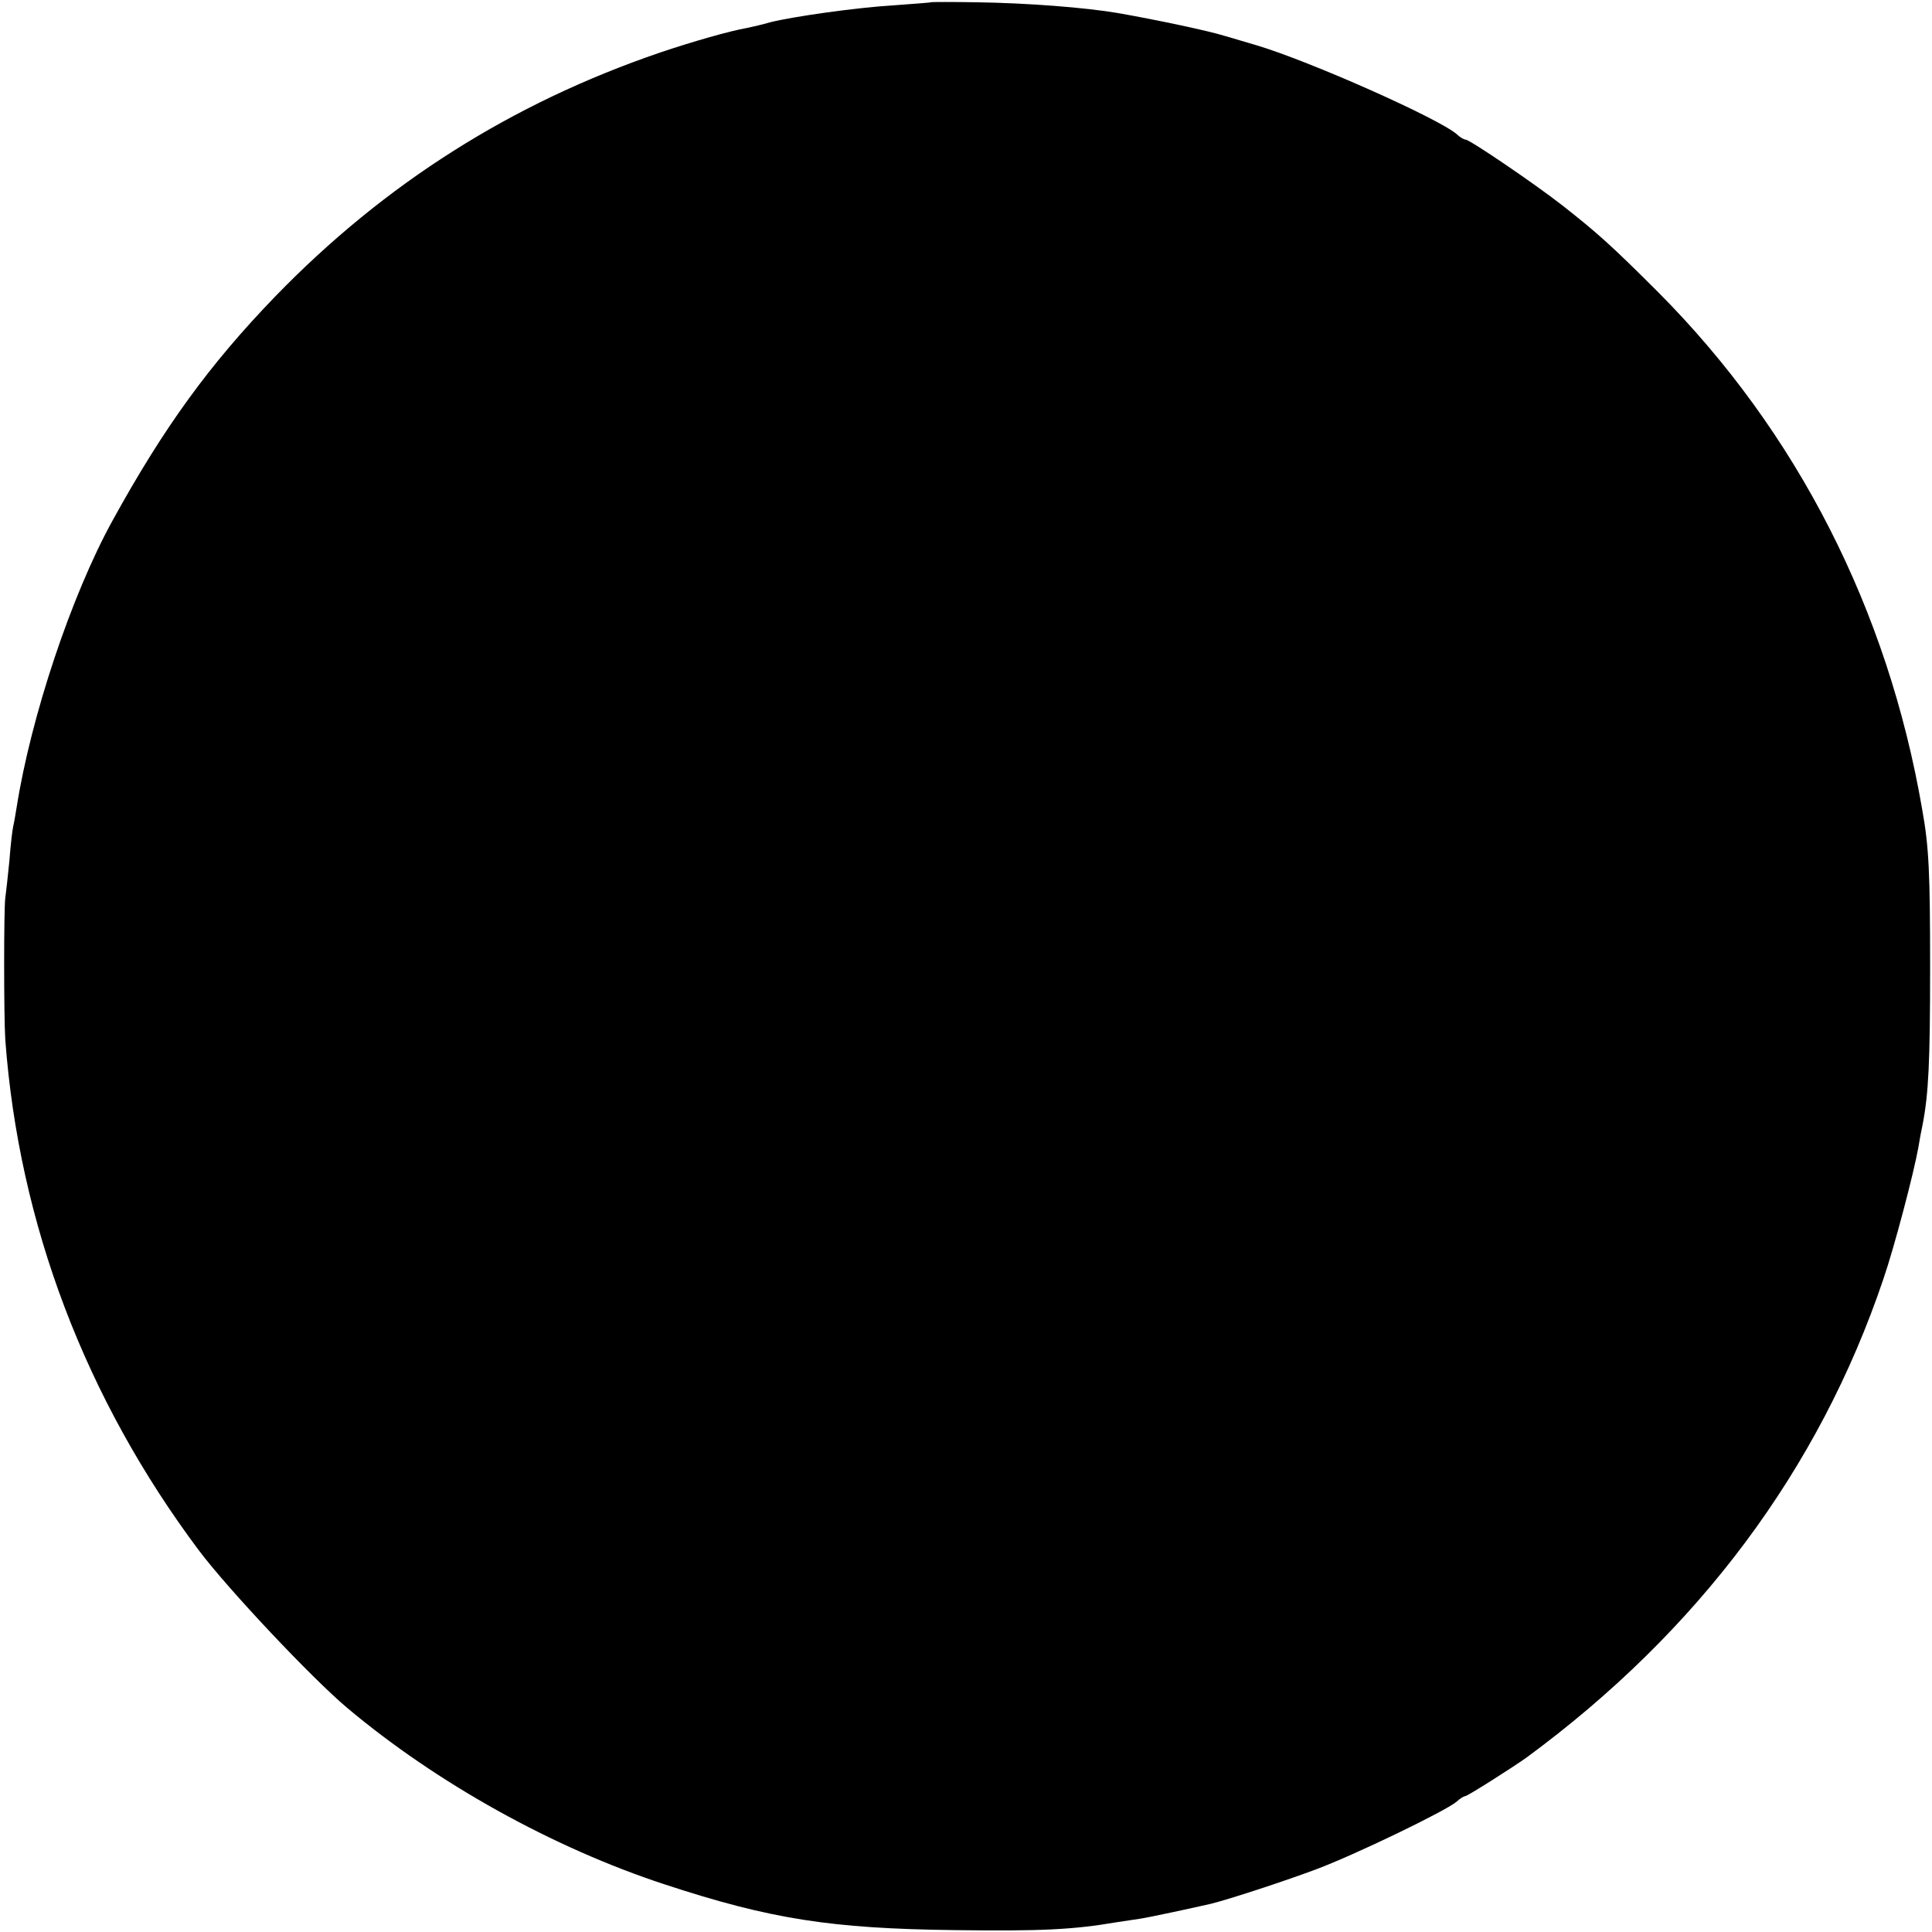 <?xml version="1.0" standalone="no"?>
<!DOCTYPE svg PUBLIC "-//W3C//DTD SVG 20010904//EN"
 "http://www.w3.org/TR/2001/REC-SVG-20010904/DTD/svg10.dtd">
<svg version="1.0" xmlns="http://www.w3.org/2000/svg"
 width="512pt" height="512pt" viewBox="0 0 512 512"
 preserveAspectRatio="xMidYMid meet">
<g transform="translate(0,512) scale(0.1,-0.1)"
fill="#000000" stroke="none">
<path d="M2467 5114 c-1 -1 -45 -4 -97 -8 -101 -6 -269 -30 -329 -45 -20 -6
-47 -12 -61 -15 -46 -8 -144 -36 -230 -65 -393 -134 -730 -347 -1020 -646
-174 -180 -295 -346 -432 -595 -109 -198 -216 -519 -254 -760 -3 -19 -7 -42
-9 -50 -2 -8 -7 -49 -10 -90 -4 -41 -9 -86 -11 -100 -4 -28 -4 -312 0 -375 36
-488 212 -952 514 -1355 77 -102 297 -336 392 -416 238 -200 546 -371 842
-468 280 -92 441 -117 768 -121 228 -3 313 1 430 21 19 3 46 7 60 9 22 3 147
30 190 40 48 12 189 58 275 90 105 39 349 157 376 181 8 8 19 14 22 14 6 0
127 77 162 102 456 335 776 764 946 1268 29 84 81 282 93 350 3 19 8 46 11 59
16 83 20 167 20 416 0 252 -3 320 -21 420 -91 529 -331 1000 -699 1370 -124
124 -162 158 -255 231 -73 57 -245 174 -256 174 -4 0 -15 6 -23 14 -48 42
-390 194 -531 236 -25 7 -63 19 -85 25 -41 13 -178 42 -280 60 -87 15 -241 27
-378 29 -64 1 -118 1 -120 0z"/>
</g>
</svg>

